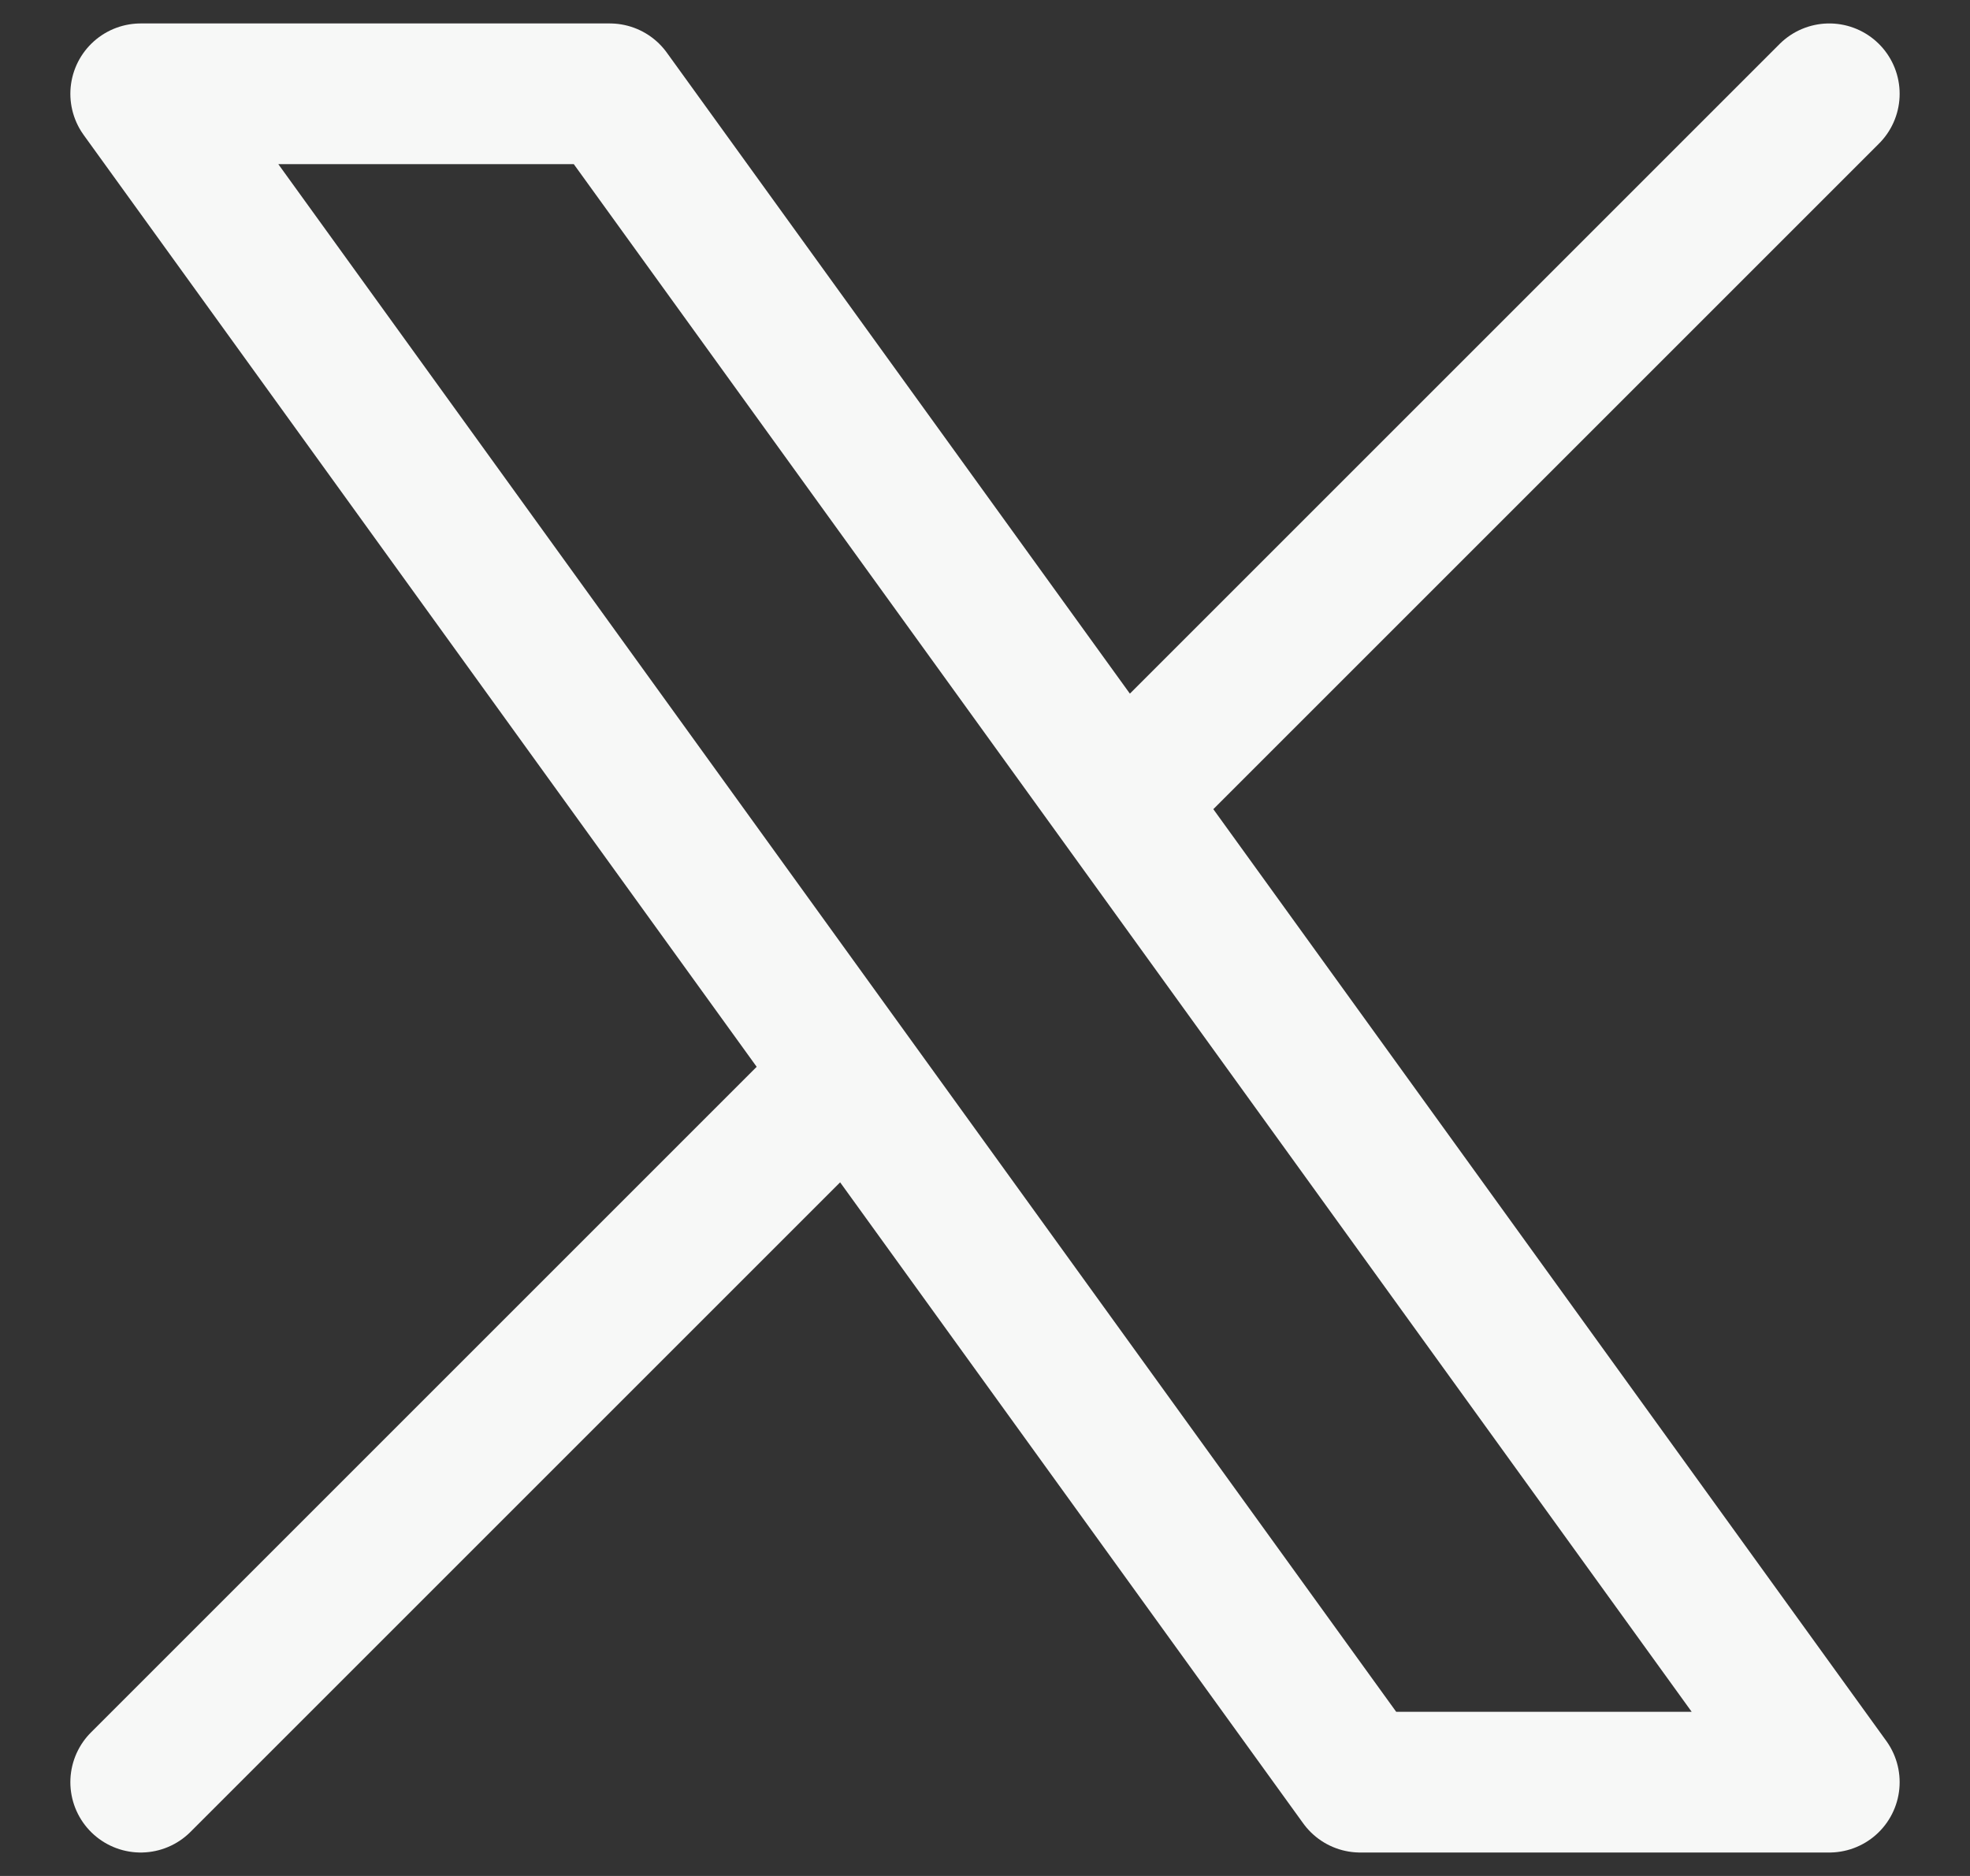 <svg width="21" height="20" viewBox="0 0 21 20" fill="none" xmlns="http://www.w3.org/2000/svg">
<rect x="0" y="0" width="21" height="20" fill="#333333" stroke="none"/>
<path d="M1.5 19L9.048 11.452M9.048 11.452L1.5 1H6.5L11.952 8.548M9.048 11.452L14.5 19H19.5L11.952 8.548M19.5 1L11.952 8.548" stroke="#F7F8F7" stroke-width="1.5" stroke-linecap="round" stroke-linejoin="round"/>
</svg>

